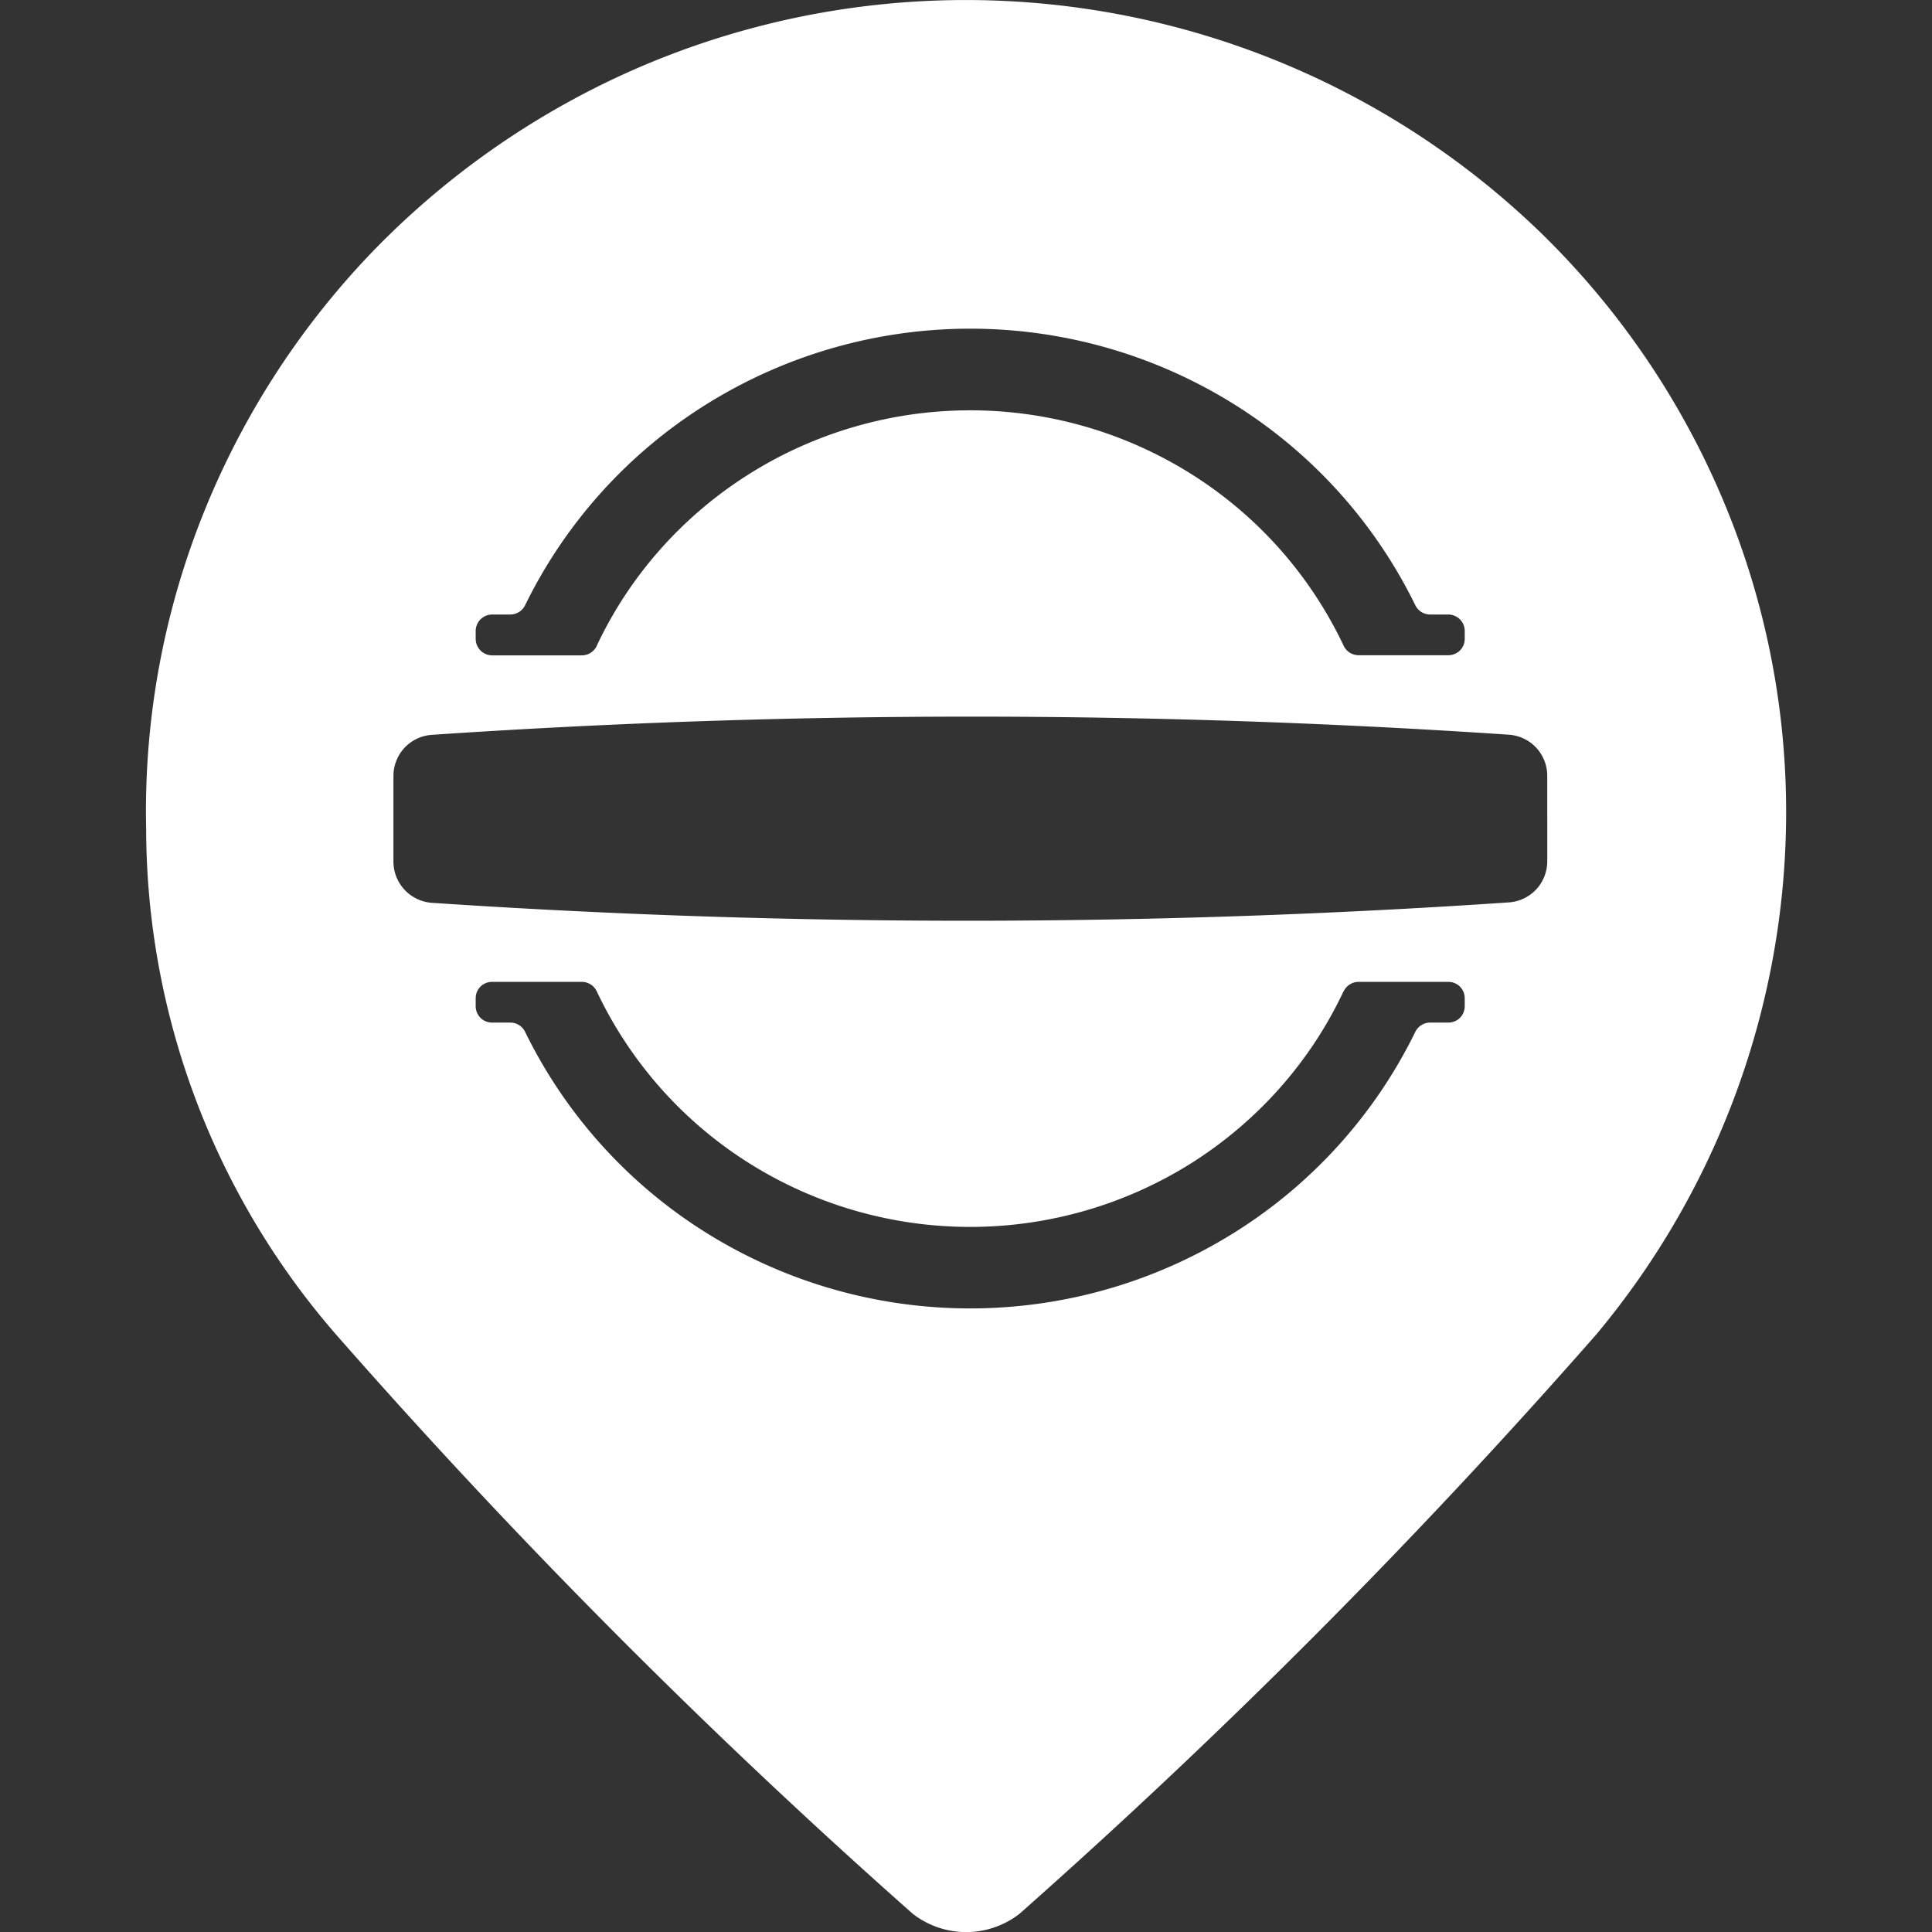 <svg xmlns="http://www.w3.org/2000/svg" width="14" height="14" fill="none"><rect width="100%" height="100%" fill="#333333" stroke="none"/><path fill="#fff" d="M1.059 6.002a5.8 5.8 0 0 1 .412-2.274 5.9 5.9 0 0 1 1.264-1.941A6 6 0 0 1 4.657.477a5.99 5.99 0 0 1 6.524 1.225 5.9 5.9 0 0 1 1.303 1.917c.303.717.459 1.487.459 2.265 0 1.381-.486 2.72-1.374 3.784a47 47 0 0 1-4.18 4.199.63.63 0 0 1-.776 0 47 47 0 0 1-4.18-4.199 5.6 5.6 0 0 1-1.374-3.666m3.266-1.324c.24-.51.623-.94 1.102-1.242a3.01 3.01 0 0 1 3.207 0c.48.302.861.733 1.102 1.242a.12.12 0 0 0 .11.07h.648a.12.12 0 0 0 .085-.034.12.12 0 0 0 .035-.084v-.059a.12.12 0 0 0-.035-.083.12.12 0 0 0-.085-.035h-.129a.12.12 0 0 1-.11-.069 3.56 3.56 0 0 0-1.321-1.46 3.61 3.61 0 0 0-3.806 0 3.56 3.56 0 0 0-1.322 1.46.12.12 0 0 1-.109.069h-.13a.12.12 0 0 0-.085.035.12.12 0 0 0-.035.083v.06q.001.047.035.083a.12.12 0 0 0 .085.035h.648a.12.12 0 0 0 .11-.07m5.41 2.506c-.24.51-.622.94-1.101 1.243a3.01 3.01 0 0 1-3.207 0 2.97 2.97 0 0 1-1.102-1.243.12.12 0 0 0-.11-.07h-.648a.12.12 0 0 0-.085.034.12.12 0 0 0-.035.084v.06q.001.047.035.083a.12.12 0 0 0 .085.034h.129a.12.12 0 0 1 .11.069 3.56 3.56 0 0 0 1.321 1.46 3.61 3.61 0 0 0 3.806 0 3.56 3.56 0 0 0 1.322-1.46.12.12 0 0 1 .109-.069h.13a.12.12 0 0 0 .085-.034.12.12 0 0 0 .035-.084v-.059a.12.12 0 0 0-.035-.084.12.12 0 0 0-.085-.034h-.648a.12.12 0 0 0-.11.07m1.476-1.565a.3.3 0 0 0-.08-.202.3.3 0 0 0-.197-.094 58 58 0 0 0-7.807.001.3.3 0 0 0-.197.094.3.3 0 0 0-.08.202v.625a.3.3 0 0 0 .276.296 58 58 0 0 0 7.808-.003.3.3 0 0 0 .197-.094.3.3 0 0 0 .08-.202z"/></svg>
